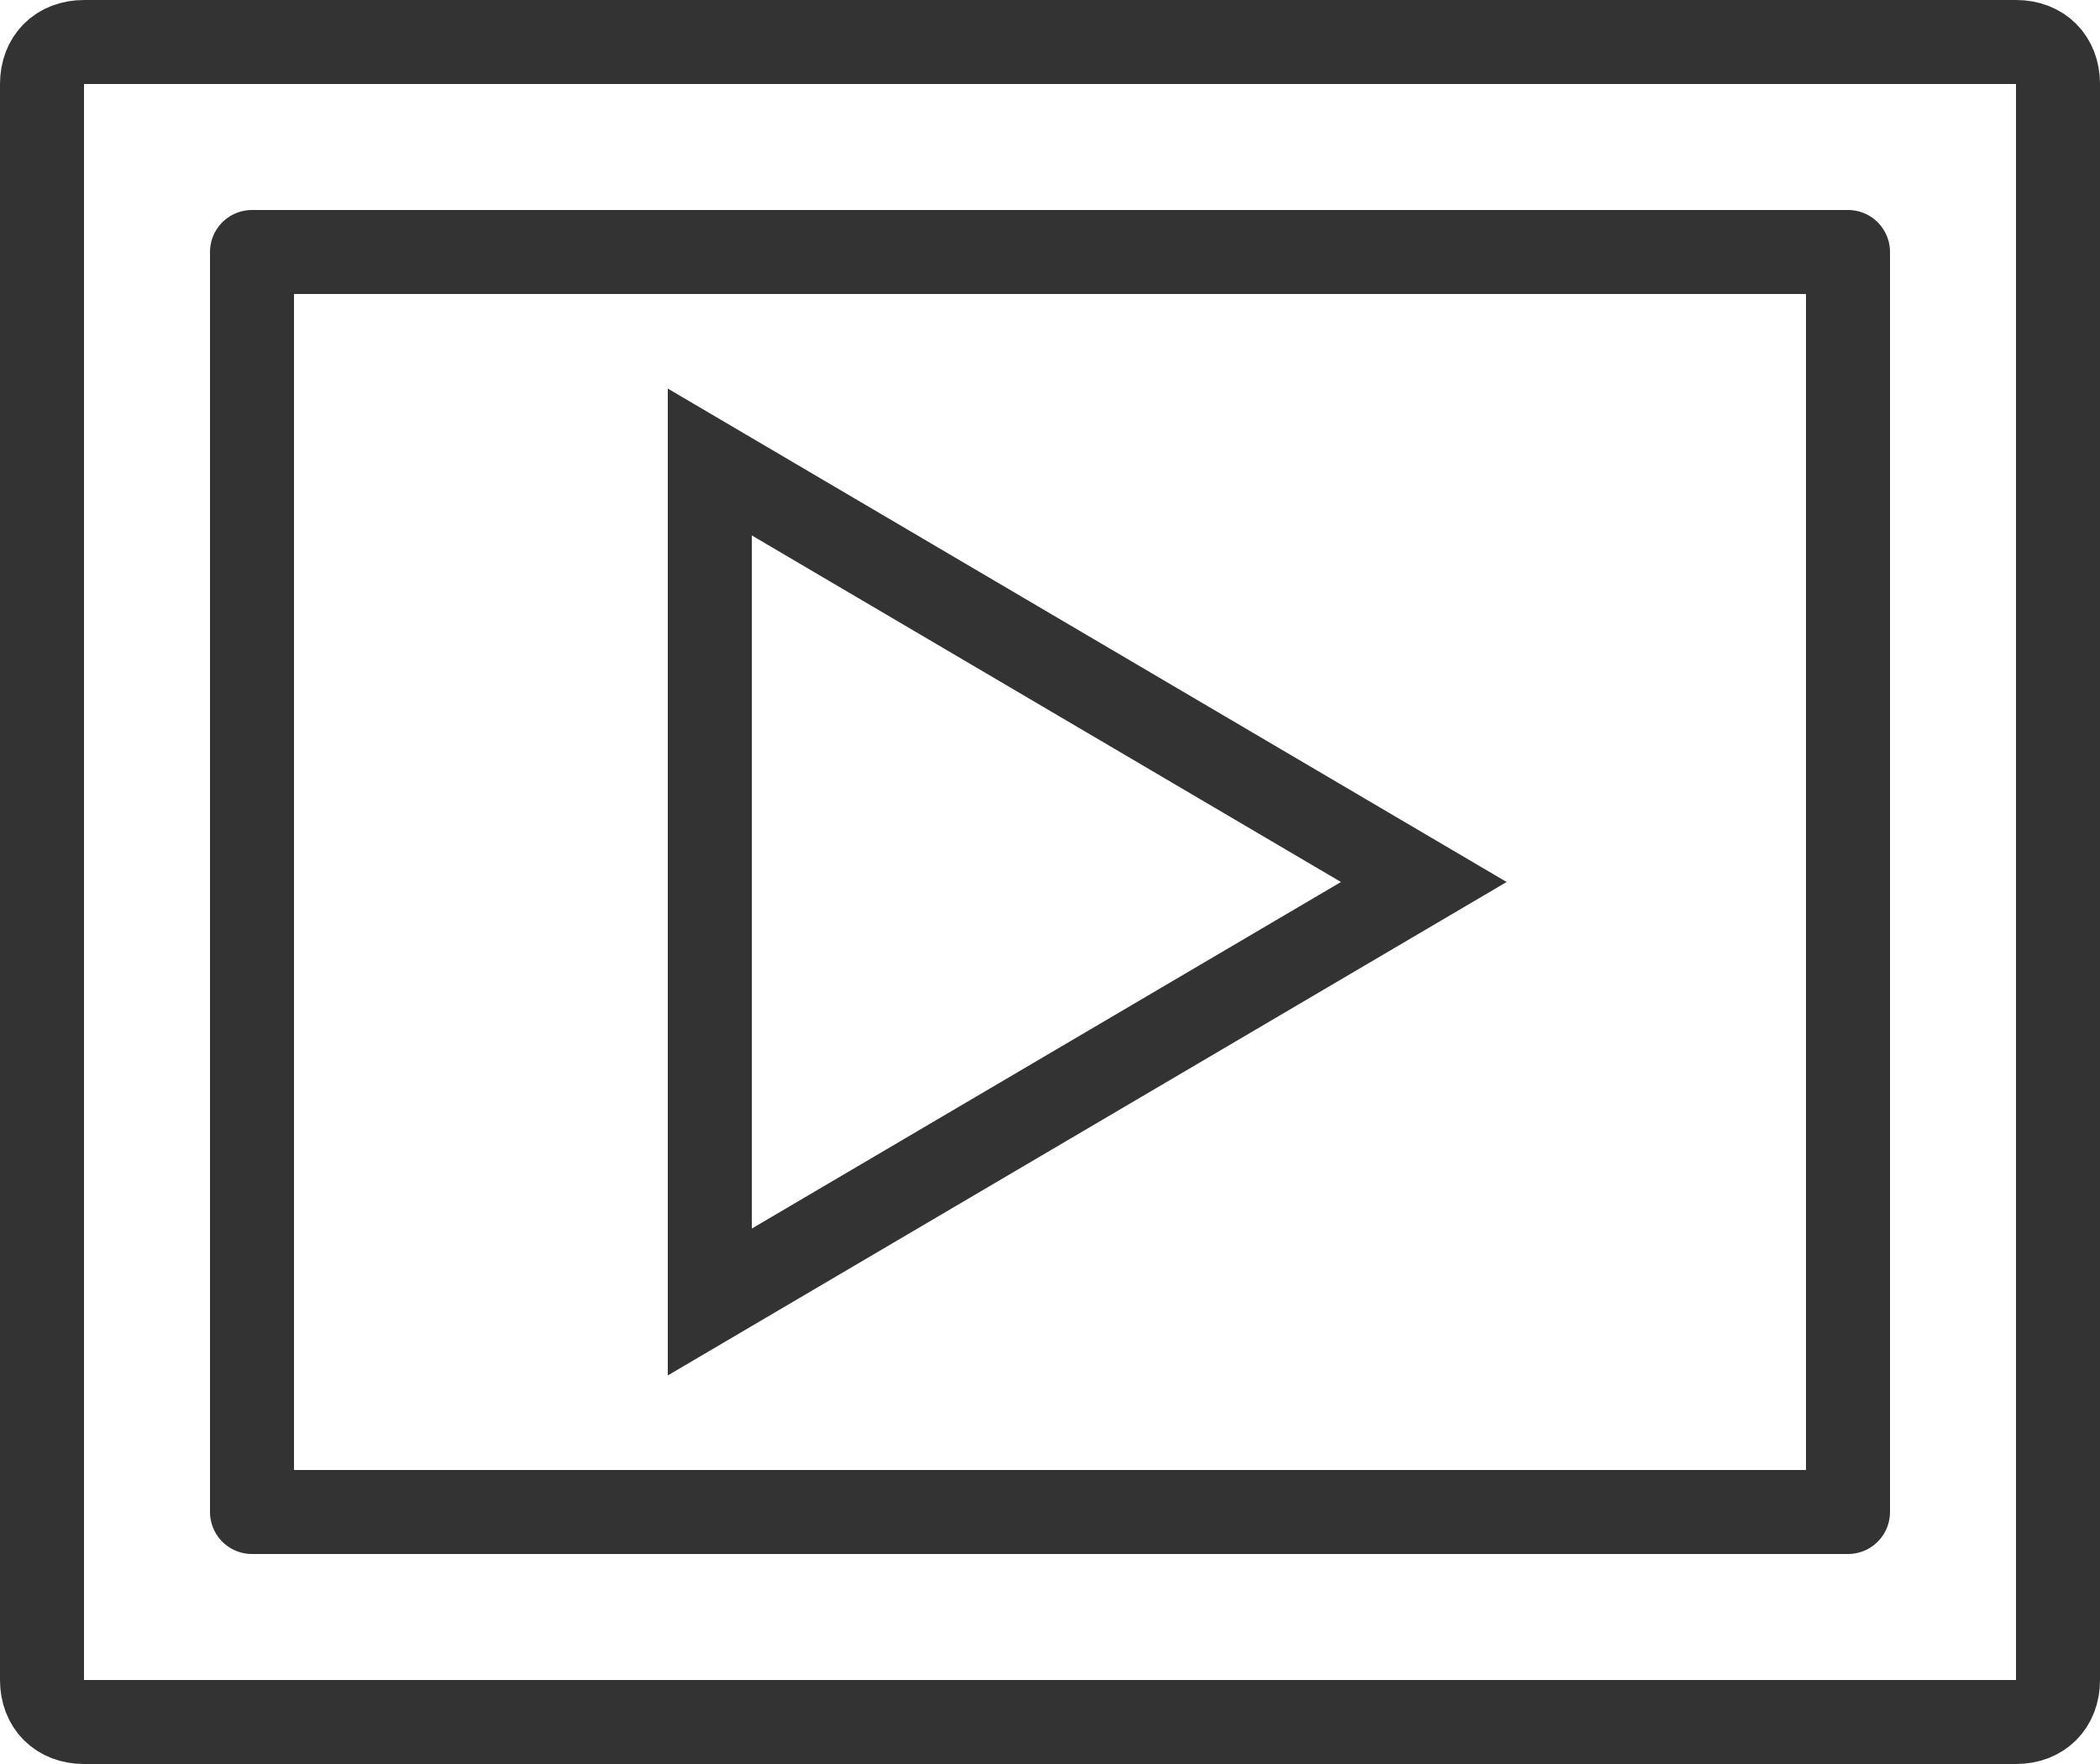 <?xml version="1.0" encoding="utf-8"?>
<!-- Generator: Adobe Illustrator 18.1.0, SVG Export Plug-In . SVG Version: 6.00 Build 0)  -->
<svg fill="#ffffff" version="1.1" id="Layer_1" xmlns="http://www.w3.org/2000/svg" xmlns:xlink="http://www.w3.org/1999/xlink" x="0px" y="0px"
	 viewBox="0 0 50 42" enable-background="new 0 0 50 42" xml:space="preserve">
<path fill="none" stroke="#333333" stroke-width="2" stroke-linejoin="round" stroke-miterlimit="10" d="M2,1C1.4,1,1,1.4,1,2v38
	c0,0.6,0.4,1,1,1h46c0.6,0,1-0.4,1-1V2c0-0.6-0.4-1-1-1H2L2,1z M6,6h38v30H6V6L6,6z"/>
<g>
	<polygon fill="none" stroke="#333333" stroke-width="2" stroke-miterlimit="10" points="16.9,31 33.9,21 16.9,11 16.9,31 	"/>
</g>
</svg>
